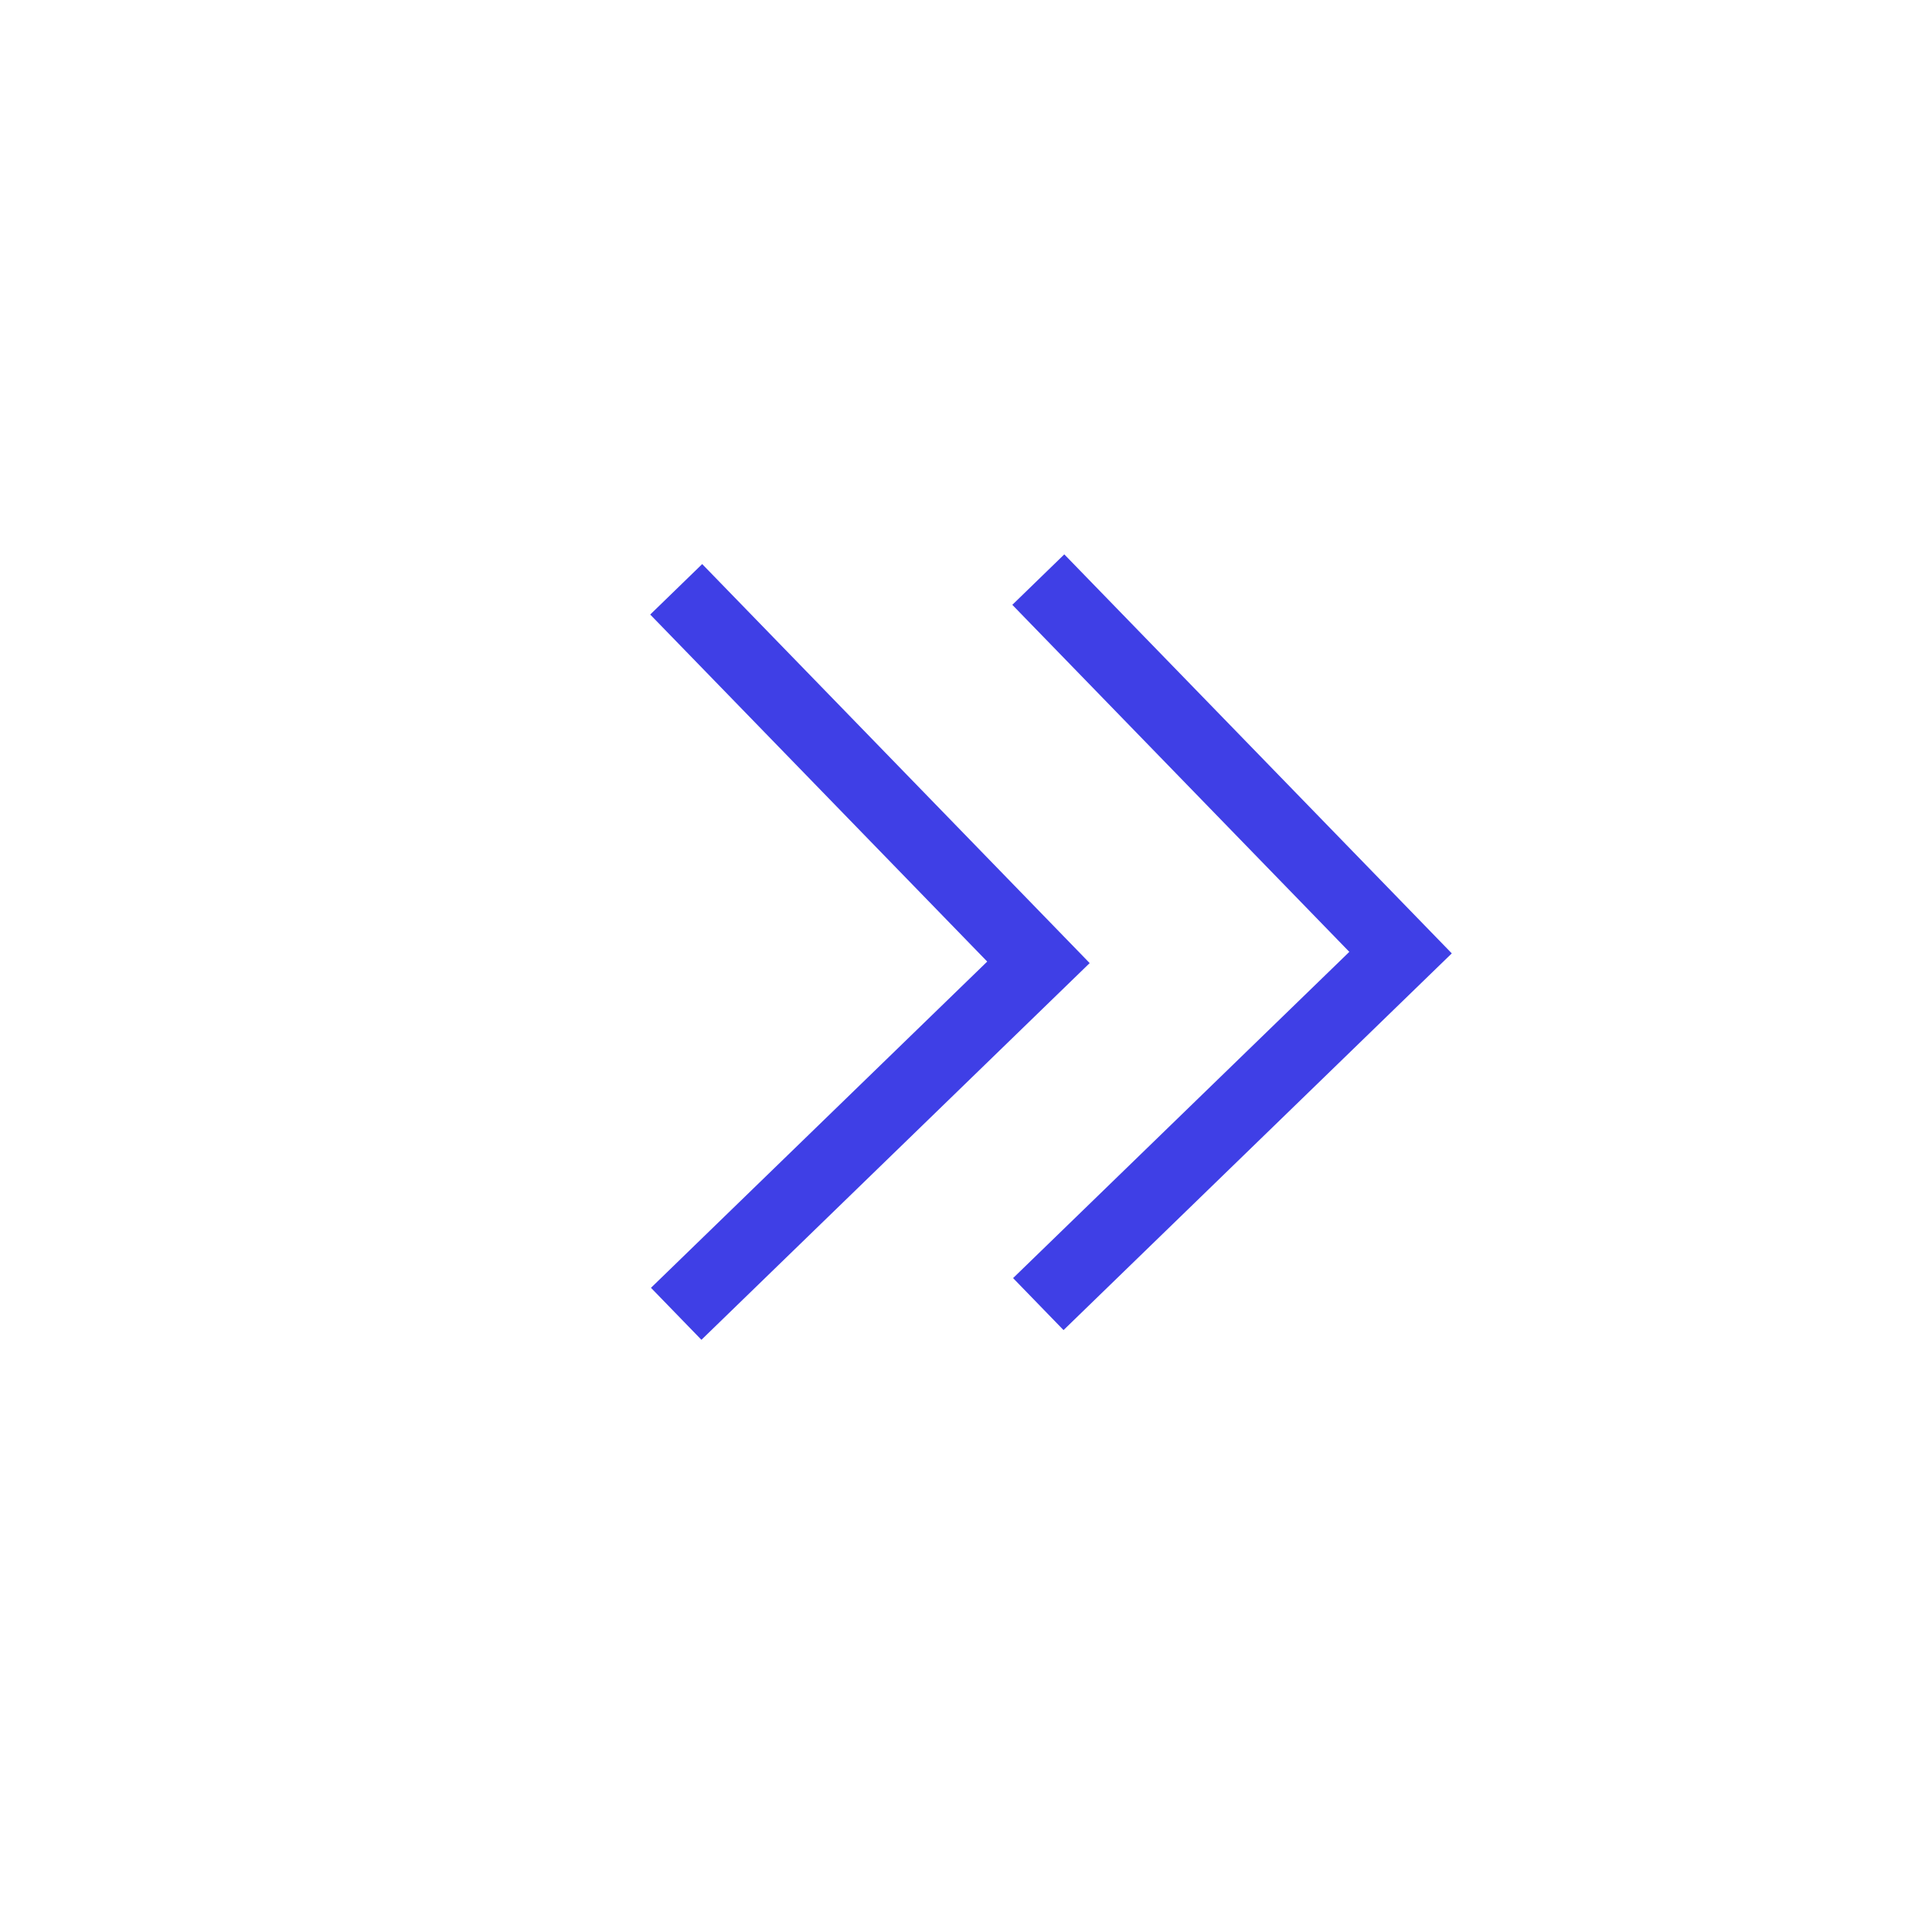 <svg width="80" height="80" viewBox="0 0 80 80" fill="none" xmlns="http://www.w3.org/2000/svg">
<path d="M42.994 24L57.994 39.446L42.994 54" stroke="#3F3FE6" stroke-width="3"/>
<path d="M28 24.402L43 39.848L28 54.402" stroke="#3F3FE6" stroke-width="3"/>
</svg>

